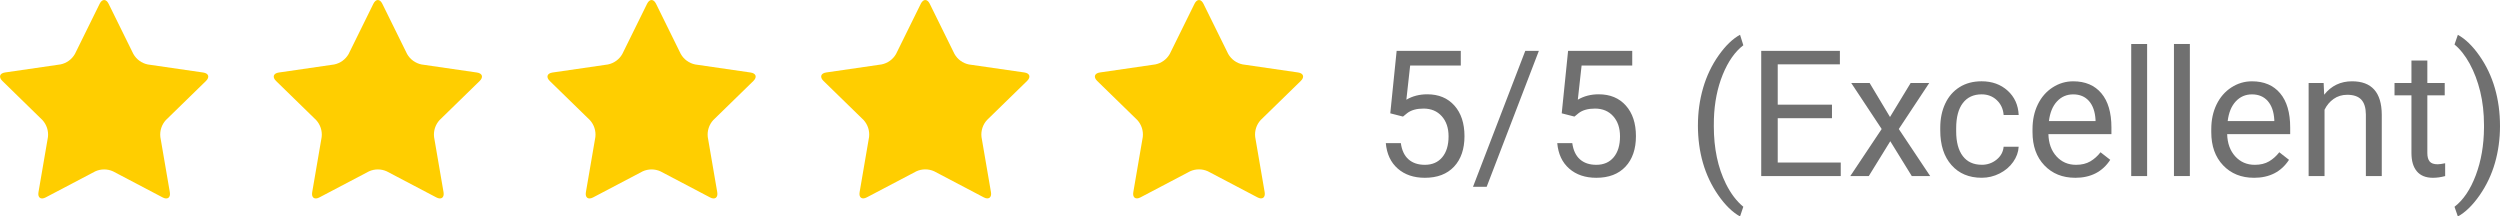 <?xml version="1.0" encoding="UTF-8"?>
<svg id="Layer_1" data-name="Layer 1" xmlns="http://www.w3.org/2000/svg" xmlns:xlink="http://www.w3.org/1999/xlink" viewBox="0 0 212.95 18.439">
  <defs>
    <style>
      .cls-1 {
        fill: #707070;
      }

      .cls-1, .cls-2, .cls-3 {
        stroke-width: 0px;
      }

      .cls-4 {
        isolation: isolate;
      }

      .cls-2 {
        fill: none;
      }

      .cls-5 {
        clip-path: url(#clippath);
      }

      .cls-3 {
        fill: #ffce00;
      }
    </style>
    <clipPath id="clippath">
      <rect class="cls-2" width="111" height="16.902"/>
    </clipPath>
  </defs>
  <g id="_5_5_Excellent_" data-name=" 5 5 Excellent " class="cls-4">
    <g class="cls-4">
      <path class="cls-1" d="m118.424,9.65l.542-5.317h5.464v1.252h-4.314l-.322,2.908c.522-.308,1.116-.461,1.78-.461.972,0,1.743.32,2.314.963.571.642.856,1.51.856,2.604s-.296,1.964-.89,2.597c-.593.632-1.422.948-2.486.948-.942,0-1.712-.261-2.308-.783s-.935-1.246-1.018-2.168h1.281c.083.61.301,1.07.652,1.38.352.311.815.466,1.392.466.63,0,1.124-.215,1.483-.645.358-.43.538-1.023.538-1.78,0-.713-.194-1.285-.582-1.718-.389-.432-.905-.648-1.55-.648-.591,0-1.055.13-1.392.389l-.358.293-1.084-.278Z"/>
      <path class="cls-1" d="m126.634,15.912h-1.164l4.453-11.58h1.157l-4.446,11.58Z"/>
      <path class="cls-1" d="m133.028,9.65l.542-5.317h5.464v1.252h-4.314l-.322,2.908c.522-.308,1.116-.461,1.78-.461.972,0,1.743.32,2.314.963.571.642.857,1.51.857,2.604s-.297,1.964-.891,2.597c-.593.632-1.422.948-2.486.948-.942,0-1.712-.261-2.308-.783s-.935-1.246-1.018-2.168h1.281c.083.61.301,1.07.652,1.38.352.311.815.466,1.392.466.63,0,1.124-.215,1.483-.645.358-.43.538-1.023.538-1.78,0-.713-.194-1.285-.582-1.718-.389-.432-.905-.648-1.55-.648-.591,0-1.055.13-1.392.389l-.358.293-1.084-.278Z"/>
      <path class="cls-1" d="m144.63,10.668c0-1.104.147-2.163.442-3.18.296-1.015.736-1.938,1.322-2.768s1.194-1.416,1.823-1.758l.279.893c-.714.548-1.298,1.383-1.755,2.506-.456,1.123-.706,2.38-.751,3.771l-.007.623c0,1.885.345,3.521,1.032,4.906.415.83.908,1.48,1.48,1.949l-.279.827c-.649-.361-1.27-.967-1.859-1.816-1.153-1.66-1.729-3.645-1.729-5.954Z"/>
      <path class="cls-1" d="m156.048,10.067h-4.621v3.779h5.368v1.15h-6.774V4.332h6.701v1.15h-5.295v3.435h4.621v1.149Z"/>
      <path class="cls-1" d="m160.991,9.965l1.758-2.894h1.582l-2.592,3.919,2.673,4.006h-1.567l-1.831-2.967-1.831,2.967h-1.574l2.673-4.006-2.593-3.919h1.567l1.735,2.894Z"/>
      <path class="cls-1" d="m168.8,14.037c.483,0,.905-.146,1.267-.439s.562-.66.602-1.1h1.281c-.024.455-.181.887-.469,1.297s-.673.737-1.153.981c-.481.244-.99.366-1.527.366-1.079,0-1.938-.36-2.574-1.08-.638-.721-.956-1.705-.956-2.955v-.228c0-.771.142-1.458.425-2.058.283-.602.689-1.067,1.22-1.399.529-.332,1.155-.498,1.879-.498.888,0,1.627.267,2.215.798.589.533.902,1.224.941,2.073h-1.281c-.04-.513-.233-.934-.583-1.264-.349-.329-.78-.494-1.292-.494-.689,0-1.223.248-1.601.743-.379.496-.567,1.213-.567,2.15v.256c0,.913.188,1.616.563,2.109s.913.74,1.611.74Z"/>
      <path class="cls-1" d="m176.762,15.143c-1.075,0-1.949-.353-2.623-1.059-.674-.705-1.01-1.648-1.01-2.83v-.25c0-.785.149-1.487.45-2.105.3-.617.72-1.101,1.26-1.45.539-.349,1.124-.523,1.754-.523,1.03,0,1.831.34,2.402,1.019s.856,1.65.856,2.914v.564h-5.368c.02.781.248,1.412.685,1.894.438.48.992.722,1.666.722.479,0,.884-.098,1.217-.293.331-.195.622-.455.871-.777l.828.645c-.665,1.021-1.661,1.531-2.988,1.531Zm-.169-7.104c-.547,0-1.006.199-1.377.597-.371.398-.601.956-.688,1.674h3.97v-.103c-.039-.688-.225-1.222-.557-1.601-.332-.378-.781-.567-1.348-.567Z"/>
      <path class="cls-1" d="m182.892,14.996h-1.355V3.746h1.355v11.25Z"/>
      <path class="cls-1" d="m186.532,14.996h-1.355V3.746h1.355v11.25Z"/>
      <path class="cls-1" d="m191.989,15.143c-1.075,0-1.949-.353-2.623-1.059-.674-.705-1.01-1.648-1.01-2.83v-.25c0-.785.149-1.487.45-2.105.3-.617.72-1.101,1.26-1.45.539-.349,1.124-.523,1.754-.523,1.03,0,1.831.34,2.402,1.019s.856,1.65.856,2.914v.564h-5.368c.02.781.248,1.412.685,1.894.438.48.992.722,1.666.722.479,0,.884-.098,1.217-.293.331-.195.622-.455.871-.777l.828.645c-.665,1.021-1.661,1.531-2.988,1.531Zm-.169-7.104c-.547,0-1.006.199-1.377.597-.371.398-.601.956-.688,1.674h3.97v-.103c-.039-.688-.225-1.222-.557-1.601-.332-.378-.781-.567-1.348-.567Z"/>
      <path class="cls-1" d="m197.928,7.072l.045.996c.604-.762,1.396-1.143,2.373-1.143,1.674,0,2.52.944,2.533,2.835v5.236h-1.354v-5.244c-.005-.571-.136-.993-.392-1.268-.257-.272-.656-.41-1.197-.41-.439,0-.826.117-1.158.352s-.591.543-.775.924v5.646h-1.355v-7.925h1.281Z"/>
      <path class="cls-1" d="m206.761,5.153v1.919h1.48v1.048h-1.48v4.92c0,.318.066.557.198.716.132.158.356.237.674.237.156,0,.371-.029.645-.088v1.093c-.356.097-.703.146-1.04.146-.605,0-1.062-.184-1.369-.549-.309-.367-.462-.887-.462-1.561v-4.914h-1.442v-1.048h1.442v-1.919h1.354Z"/>
      <path class="cls-1" d="m212.95,10.741c0,1.09-.143,2.133-.428,3.132-.286.998-.723,1.92-1.312,2.765-.588.845-1.204,1.445-1.849,1.802l-.286-.827c.752-.577,1.356-1.472,1.812-2.685.457-1.214.689-2.56.7-4.04v-.234c0-1.025-.108-1.979-.322-2.859-.216-.882-.515-1.671-.897-2.369-.384-.698-.814-1.243-1.293-1.634l.286-.827c.645.356,1.258.951,1.842,1.787.583.834,1.021,1.755,1.311,2.761.291,1.006.436,2.083.436,3.229Z"/>
    </g>
  </g>
  <g id="Group_15" data-name="Group 15">
    <g class="cls-5">
      <g id="Group_14" data-name="Group 14">
        <path id="Path_27" data-name="Path 27" class="cls-3" d="m8.491.317c.208-.422.55-.422.758,0l2.112,4.283c.261.46.708.785,1.227.891l4.721.686c.466.068.572.392.234.721l-3.416,3.33c-.357.39-.528.916-.468,1.442l.807,4.7c.08.464-.2.665-.613.446l-4.223-2.22c-.482-.219-1.034-.219-1.516,0l-4.223,2.22c-.417.219-.693.019-.613-.446l.807-4.7c.06-.526-.112-1.052-.469-1.442L.2,6.893c-.337-.329-.232-.653.234-.721l4.721-.686c.517-.105.963-.428,1.225-.886L8.491.317Z"/>
        <path id="Path_28" data-name="Path 28" class="cls-3" d="m31.806.317c.208-.422.55-.422.758,0l2.112,4.283c.261.46.708.785,1.227.891l4.721.686c.466.068.572.392.234.721l-3.416,3.33c-.357.39-.528.916-.468,1.442l.807,4.7c.08.464-.2.665-.613.446l-4.223-2.22c-.482-.219-1.034-.219-1.516,0l-4.223,2.22c-.417.219-.693.019-.613-.446l.807-4.7c.06-.526-.112-1.052-.469-1.442l-3.416-3.33c-.337-.329-.232-.653.234-.721l4.721-.686c.518-.106.964-.431,1.225-.891L31.806.317Z"/>
        <path id="Path_29" data-name="Path 29" class="cls-3" d="m55.121.317c.208-.422.55-.422.758,0l2.111,4.283c.261.46.708.785,1.227.891l4.721.686c.466.068.572.392.234.721l-3.416,3.33c-.357.39-.528.916-.468,1.442l.807,4.7c.08.464-.2.665-.613.446l-4.223-2.22c-.482-.219-1.034-.219-1.516,0l-4.223,2.22c-.417.219-.693.019-.613-.446l.807-4.7c.06-.526-.112-1.052-.469-1.442l-3.416-3.33c-.337-.329-.232-.653.234-.721l4.721-.686c.518-.106.965-.431,1.225-.891l2.112-4.283Z"/>
        <path id="Path_30" data-name="Path 30" class="cls-3" d="m78.436.317c.208-.422.55-.422.758,0l2.111,4.283c.261.46.708.785,1.227.891l4.722.681c.466.068.572.392.234.721l-3.416,3.33c-.357.39-.529.916-.469,1.442l.807,4.7c.08.464-.2.665-.613.446l-4.223-2.22c-.482-.219-1.034-.219-1.516,0l-4.223,2.22c-.417.219-.693.019-.613-.446l.806-4.7c.06-.526-.111-1.052-.468-1.442l-3.416-3.33c-.337-.329-.232-.653.234-.721l4.721-.686c.517-.105.963-.428,1.225-.886l2.112-4.283Z"/>
        <path id="Path_31" data-name="Path 31" class="cls-3" d="m101.751.317c.208-.422.55-.422.758,0l2.111,4.278c.261.46.708.785,1.227.891l4.721.686c.466.068.572.392.234.721l-3.416,3.33c-.358.39-.529.916-.469,1.442l.807,4.7c.08.464-.2.665-.613.446l-4.223-2.22c-.482-.219-1.034-.219-1.516,0l-4.223,2.22c-.417.219-.693.019-.613-.446l.807-4.7c.06-.526-.111-1.052-.469-1.442l-3.416-3.33c-.337-.329-.232-.653.234-.721l4.721-.686c.517-.105.964-.428,1.226-.886l2.112-4.283Z"/>
      </g>
    </g>
  </g>
</svg>